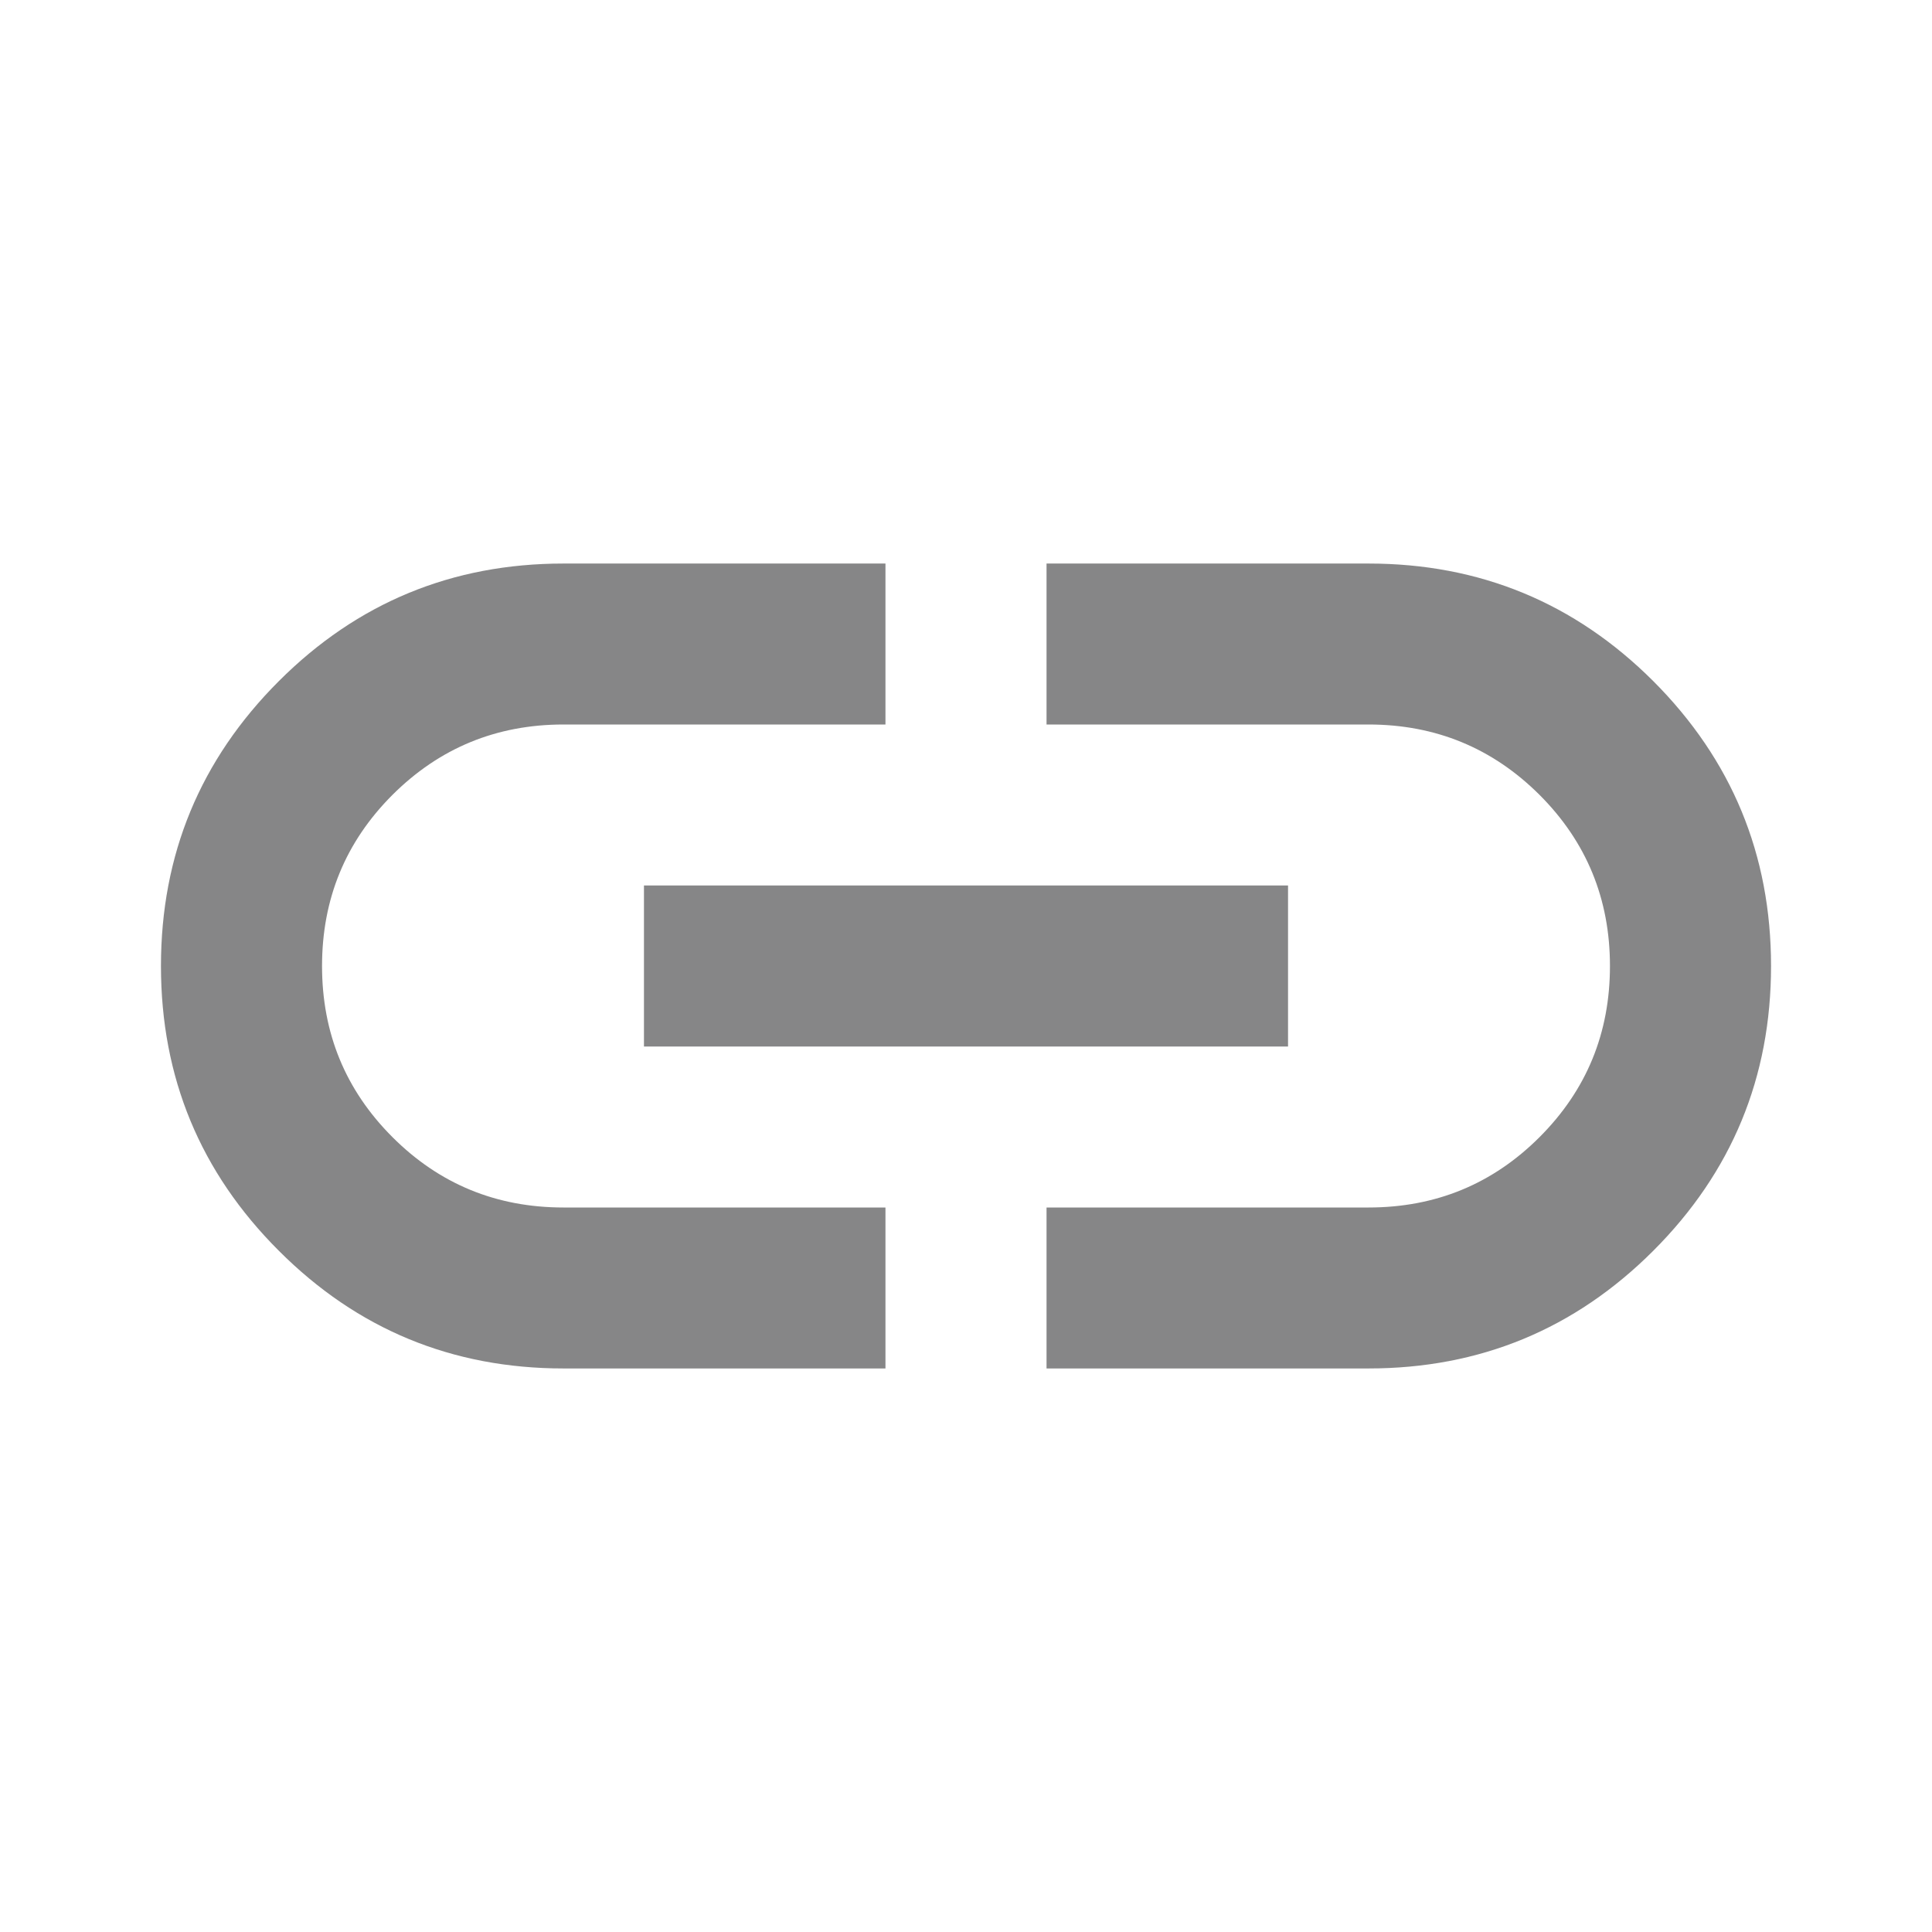 <svg width="16" height="16" viewBox="0 0 16 16" fill="none" xmlns="http://www.w3.org/2000/svg">
<path d="M7.333 11.333H4.667C3.744 11.333 2.958 11.008 2.309 10.358C1.658 9.708 1.333 8.922 1.333 8C1.333 7.078 1.658 6.292 2.309 5.641C2.958 4.992 3.744 4.667 4.667 4.667H7.333V6H4.667C4.111 6 3.639 6.195 3.25 6.583C2.861 6.972 2.667 7.445 2.667 8C2.667 8.556 2.861 9.028 3.25 9.417C3.639 9.806 4.111 10 4.667 10H7.333V11.333ZM5.333 8.667V7.333H10.667V8.667H5.333ZM8.667 11.333V10H11.333C11.889 10 12.361 9.806 12.75 9.417C13.139 9.028 13.333 8.556 13.333 8C13.333 7.445 13.139 6.972 12.75 6.583C12.361 6.195 11.889 6 11.333 6H8.667V4.667L11.333 4.667C12.255 4.667 13.042 4.992 13.692 5.641C14.342 6.292 14.667 7.078 14.667 8C14.667 8.922 14.342 9.708 13.692 10.358C13.042 11.008 12.255 11.333 11.333 11.333H8.667Z" fill="#0E0E11" fill-opacity="0.5"/>
</svg>
